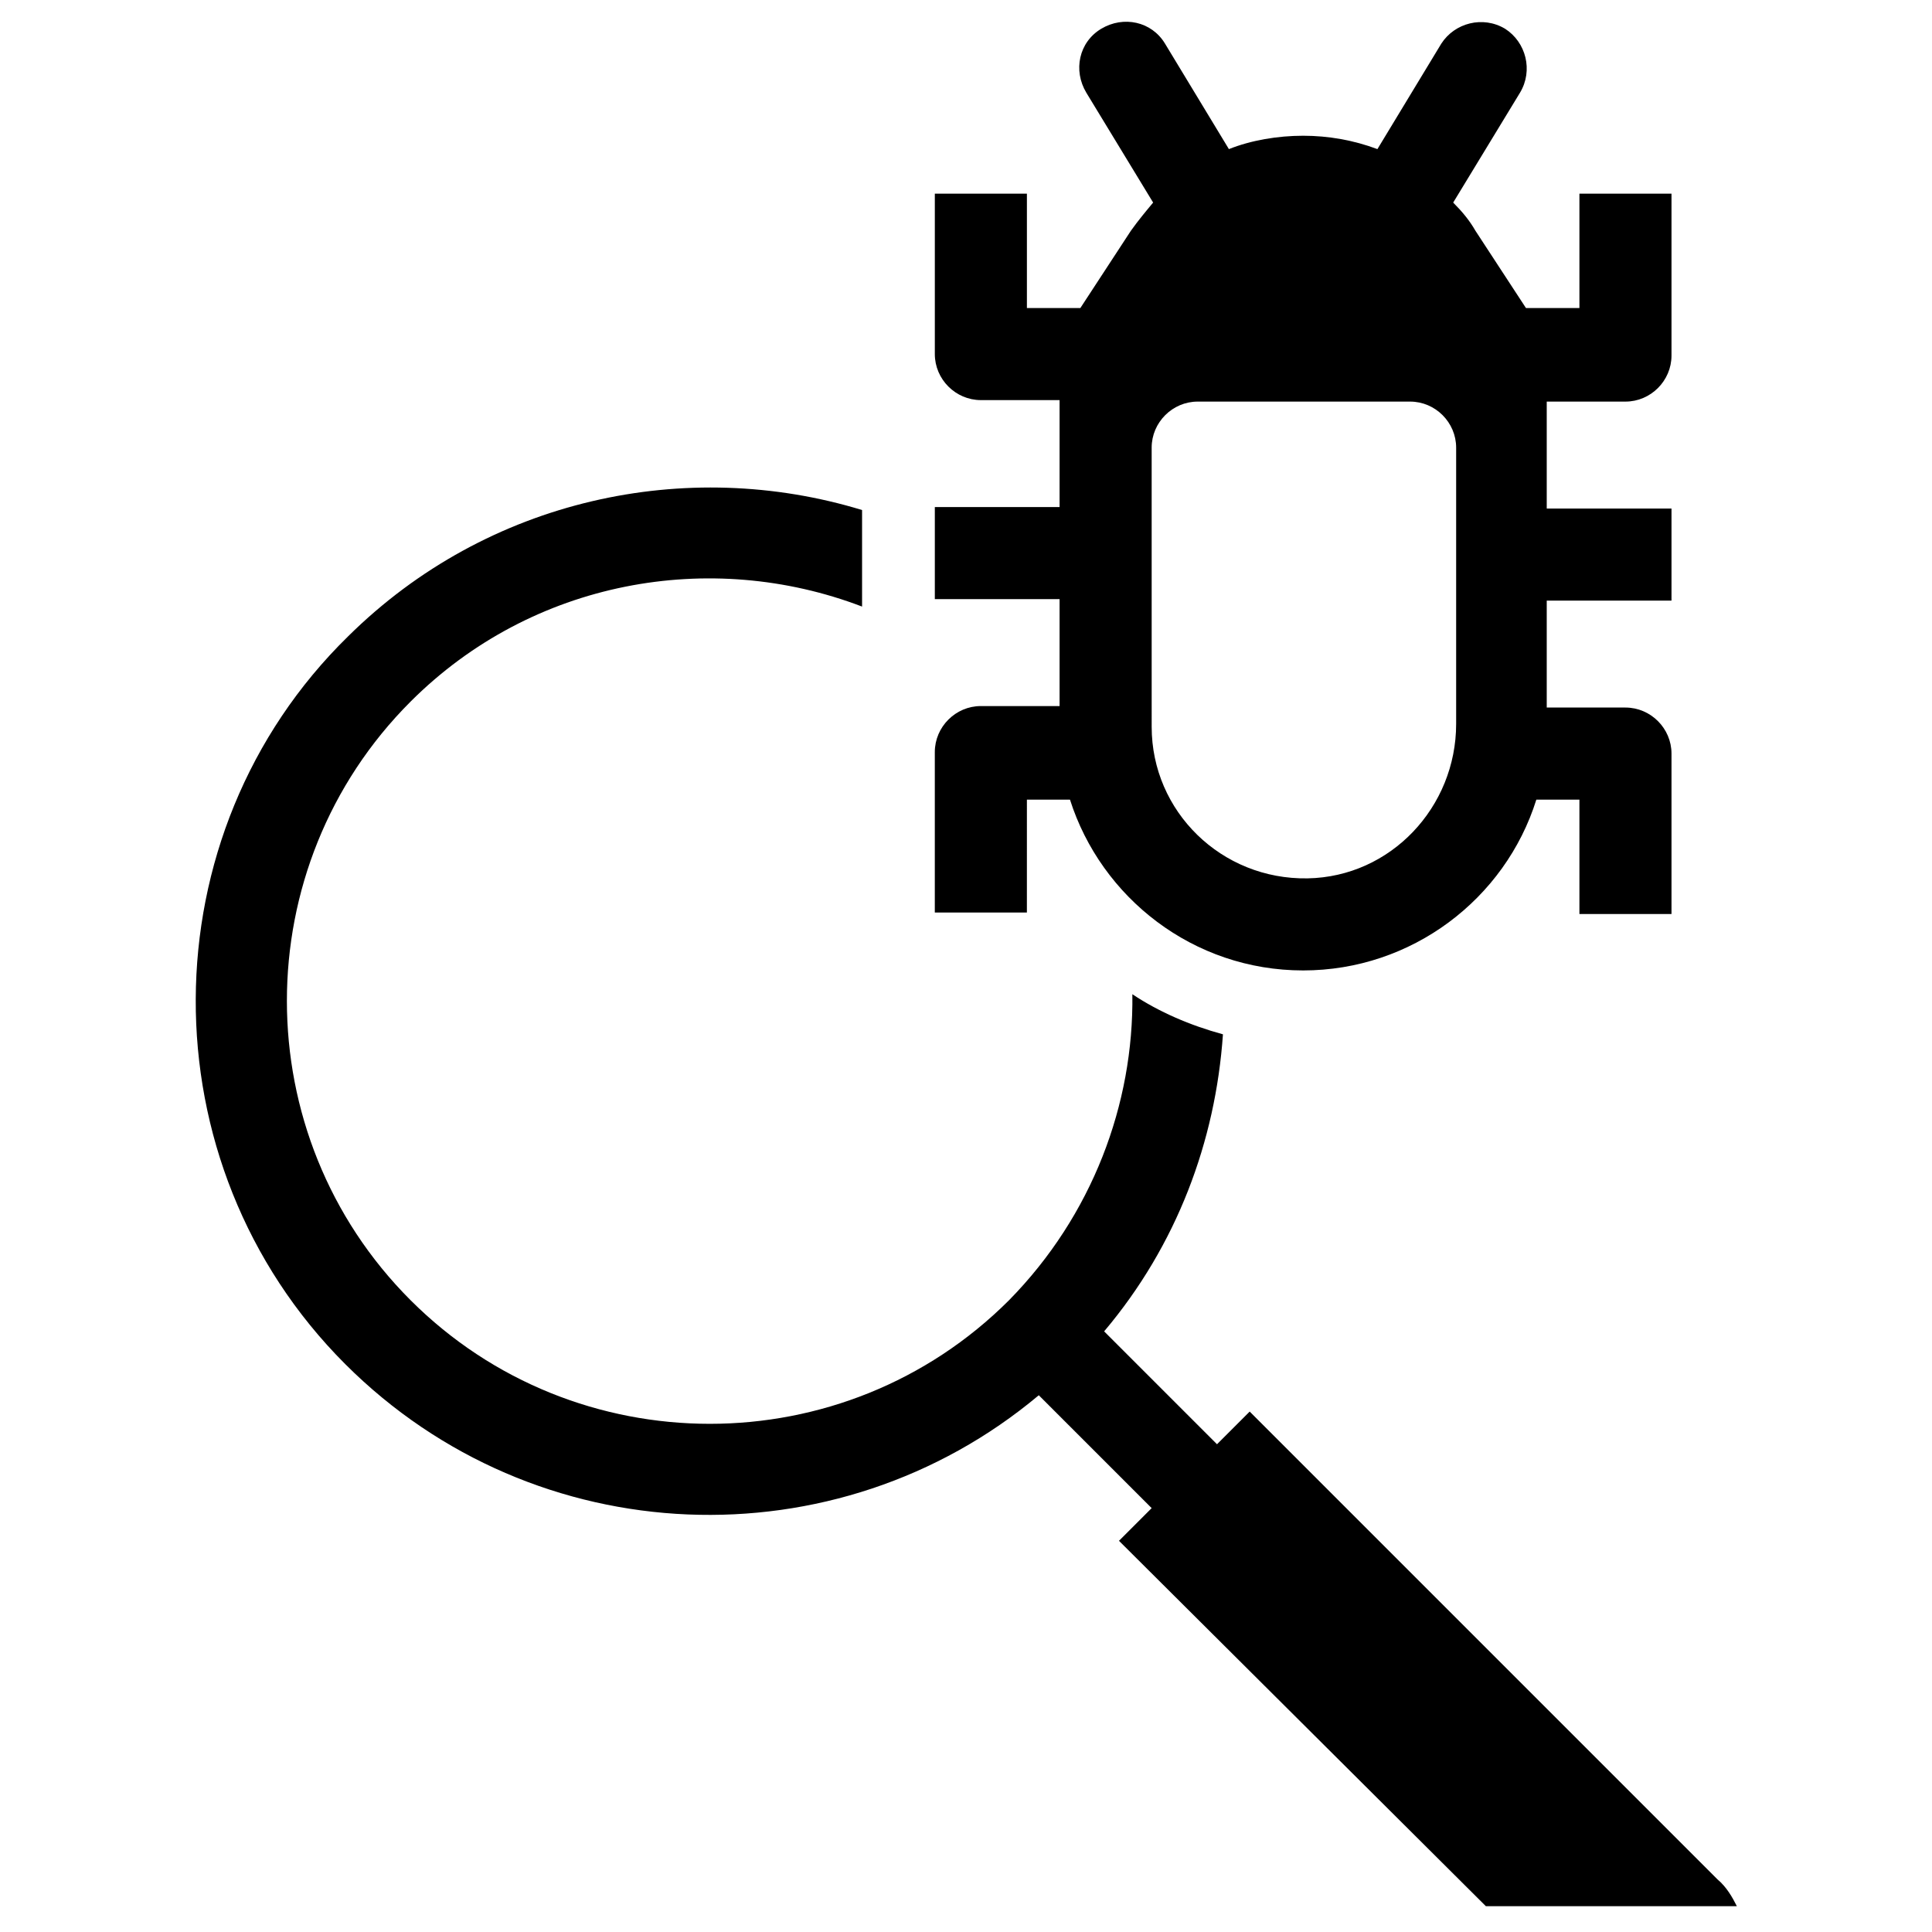 <?xml version="1.0" encoding="UTF-8"?>
<!-- Uploaded to: SVG Repo, www.svgrepo.com, Generator: SVG Repo Mixer Tools -->
<svg fill="#000000" width="800px" height="800px" version="1.1" viewBox="144 144 512 512" xmlns="http://www.w3.org/2000/svg">
 <g>
  <path d="m599.16 642.06-123.98-123.98-8.66 8.66-29.914-29.914c19.285-22.828 29.52-50.383 31.488-78.719-8.66-2.363-16.926-5.902-24.008-10.629 0.395 29.125-10.629 58.648-32.668 81.082-43.691 43.691-114.93 43.691-158.62 0-43.691-43.691-43.691-114.93 0-158.62 32.273-32.273 79.508-40.539 119.66-25.191v-25.586c-46.445-14.168-99.188-3.148-136.19 33.457-53.531 52.352-53.926 139.73-0.789 192.87 50.383 50.383 130.28 53.137 183.81 8.266l29.914 29.914-8.66 8.66 97.219 96.824h66.52c-1.18-2.363-2.754-5.117-5.117-7.086z"/>
  <path d="m416.14 355.91h11.414c8.266 25.977 32.668 45.266 61.797 45.266 28.734 0 53.531-18.895 61.797-45.266h11.414v30.309h24.402v-42.508c0-6.691-5.512-12.203-12.203-12.203h-20.859v-28.34h33.062v-24.402h-33.062v-28.34h20.859c6.691 0 12.203-5.512 12.203-12.203v-42.902h-24.402v30.309h-14.168l-13.383-20.469c-1.574-2.754-3.543-5.117-5.902-7.477l17.711-29.125c3.543-5.902 1.574-13.383-3.938-16.926-5.902-3.543-13.383-1.574-16.926 3.938l-16.926 27.945c-6.297-2.363-12.988-3.543-19.68-3.543s-13.777 1.18-19.68 3.543l-16.926-27.945c-3.543-5.902-11.02-7.477-16.926-3.938-5.902 3.543-7.477 11.02-3.938 16.926l17.711 29.125c-1.969 2.363-3.938 4.723-5.902 7.477l-13.383 20.469h-14.168v-30.309h-24.402v42.508c0 6.691 5.512 12.203 12.203 12.203h20.859v28.34h-33.062v24.402h33.062v28.34h-20.863c-6.691 0-12.203 5.512-12.203 12.203v42.508h24.402zm33.062-93.281c0-6.691 5.512-12.203 12.203-12.203h56.285c6.691 0 12.203 5.512 12.203 12.203v73.211c0 22.043-17.32 40.539-39.359 40.934-22.828 0.395-41.328-17.711-41.328-40.148z"/>
 </g>
</svg>